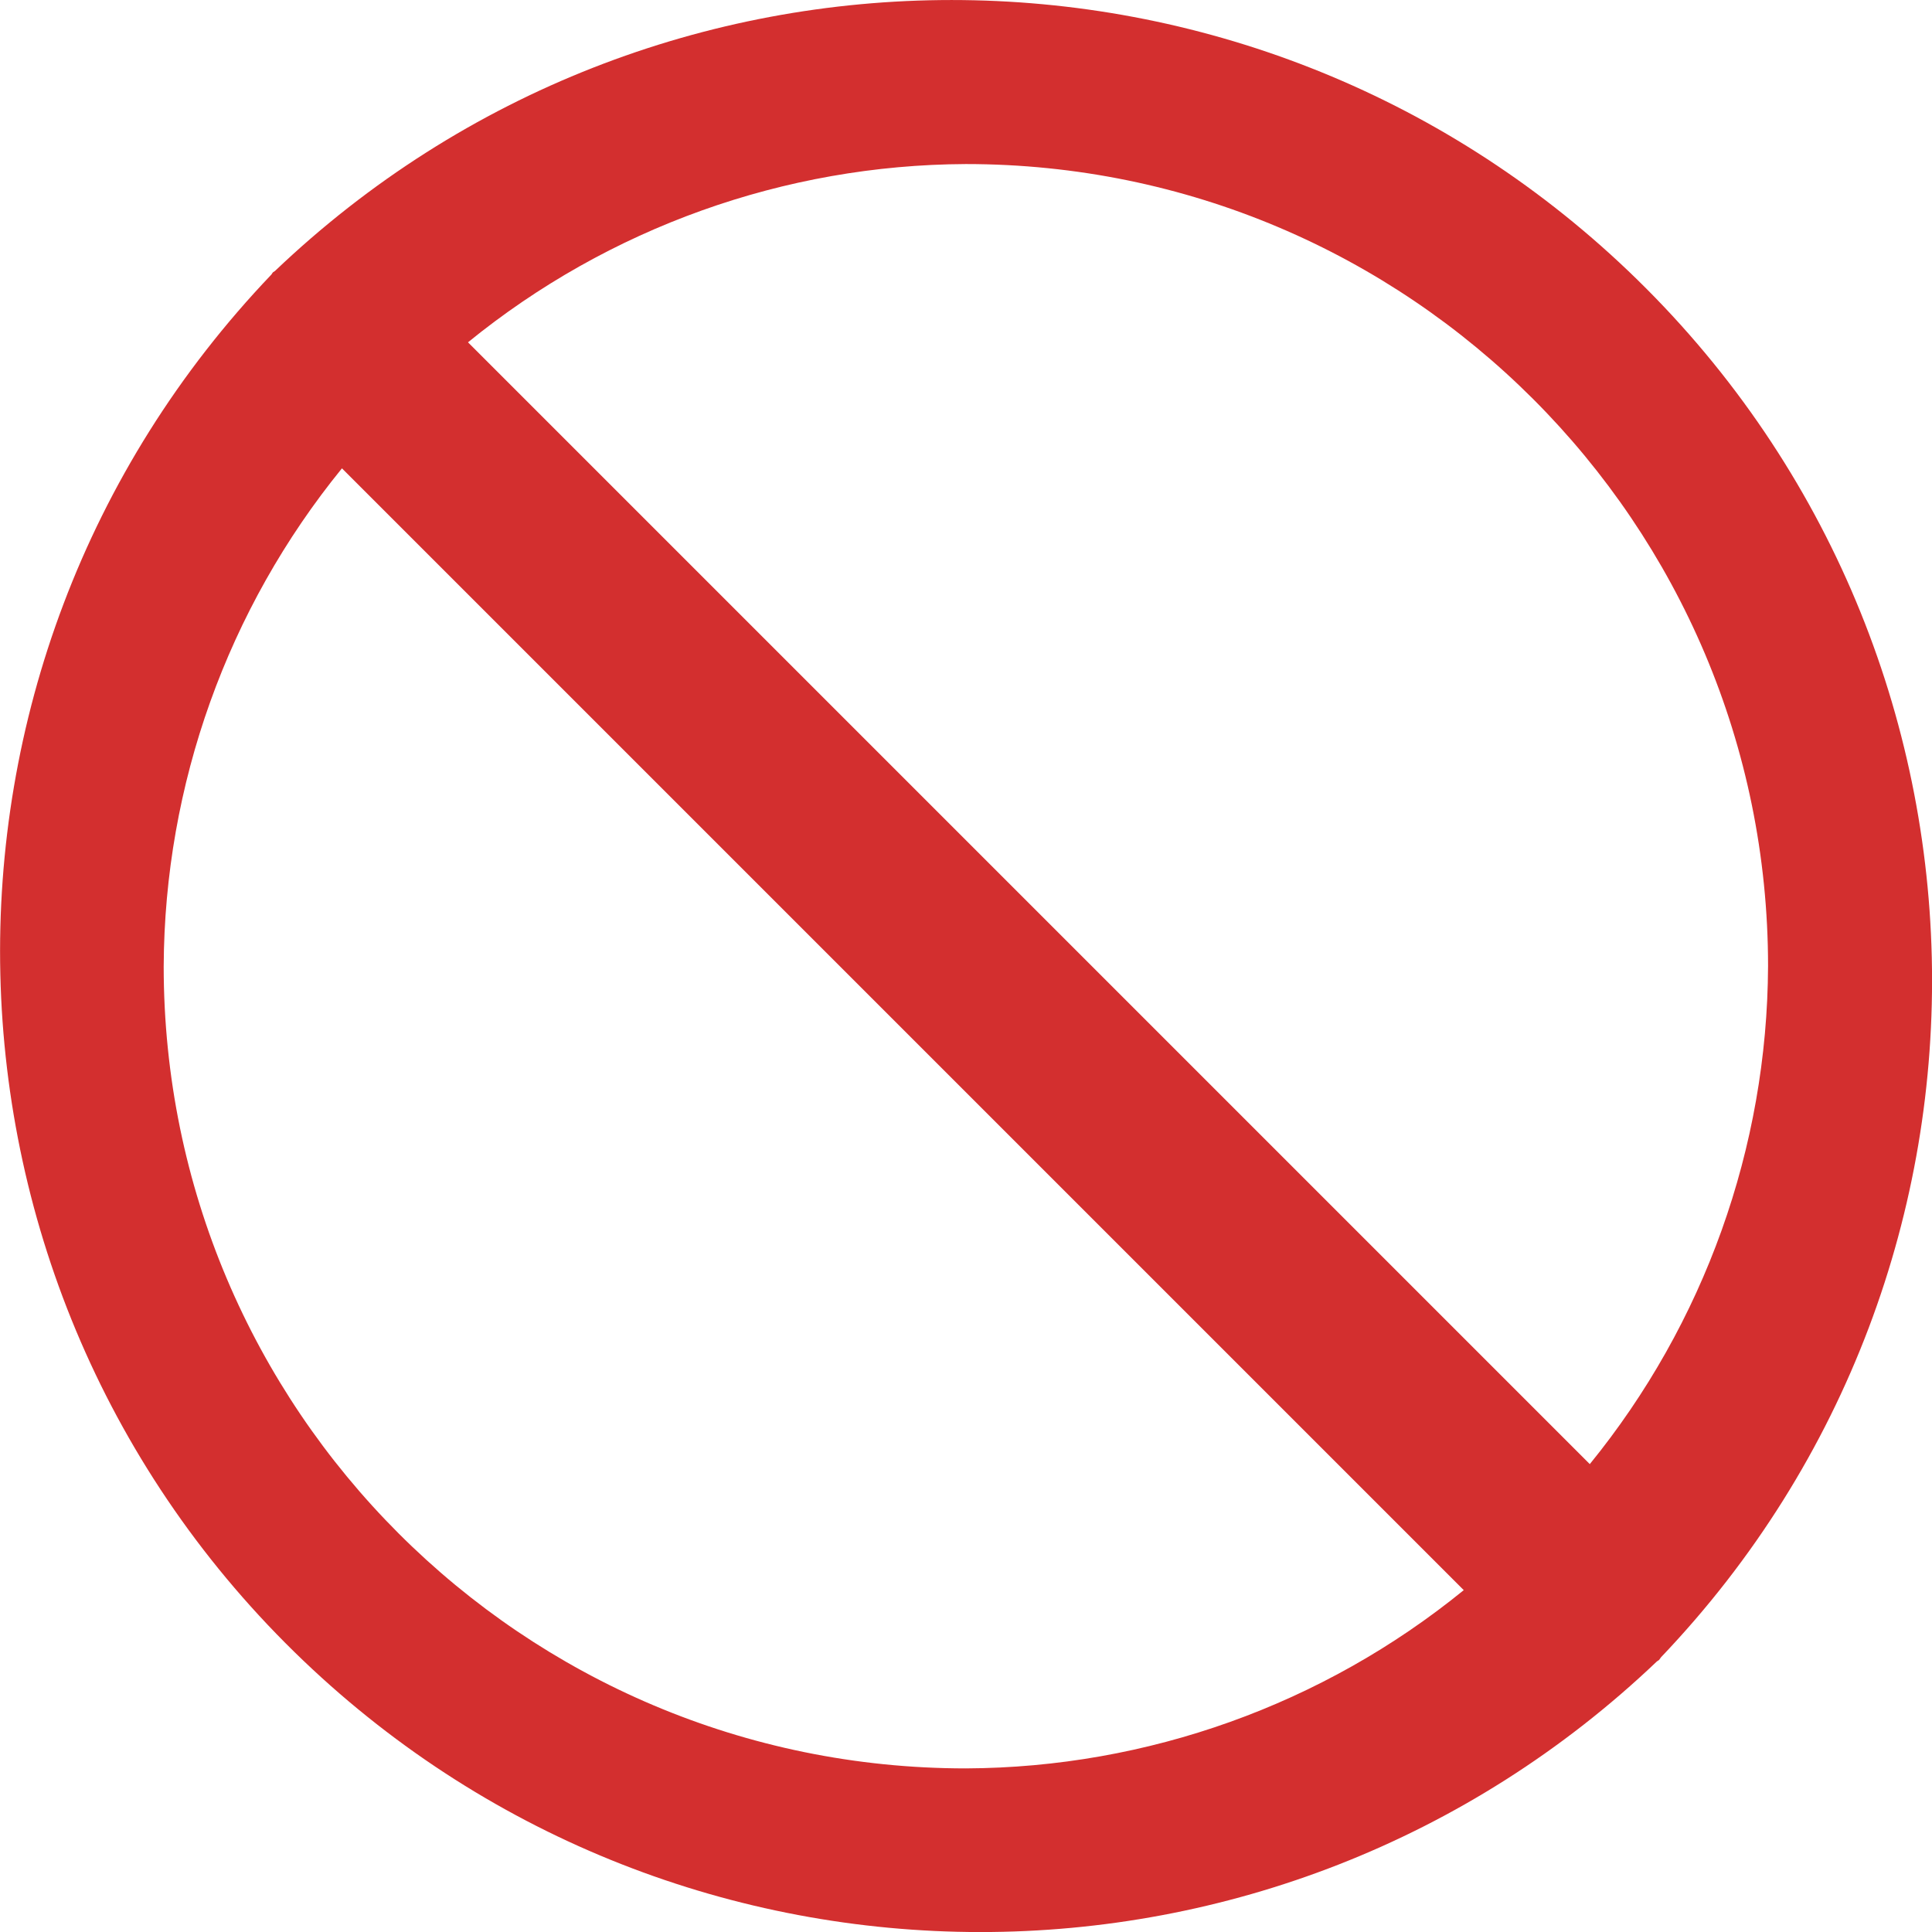 <?xml version="1.0" standalone="yes"?>
<svg version="1.1" viewBox="0 0 231.21 231.21" xmlns="http://www.w3.org/2000/svg">
  <path id="a" d="m198.79 198.32c44.725-46.892 42.968-121.16-3.924-165.89-45.332-43.237-116.63-43.237-161.96 0l-0.256 0.171-0.171 0.256c-44.75 46.869-43.032 121.14 3.837 165.89 45.309 43.261 116.61 43.297 161.97 0.083l0.256-0.171zm12.8-82.688c-0.095 21.715-7.624 42.743-21.333 59.584l-134.25-134.25c16.841-13.709 37.869-21.238 59.584-21.333 53.019 0 96 42.981 96 96zm-192 0c0.095-21.715 7.624-42.743 21.333-59.584l134.25 134.25c-16.841 13.709-37.869 21.238-59.584 21.333-53.02 0-96-42.981-96-96z" fill="#d32f2fde"/>
</svg>
